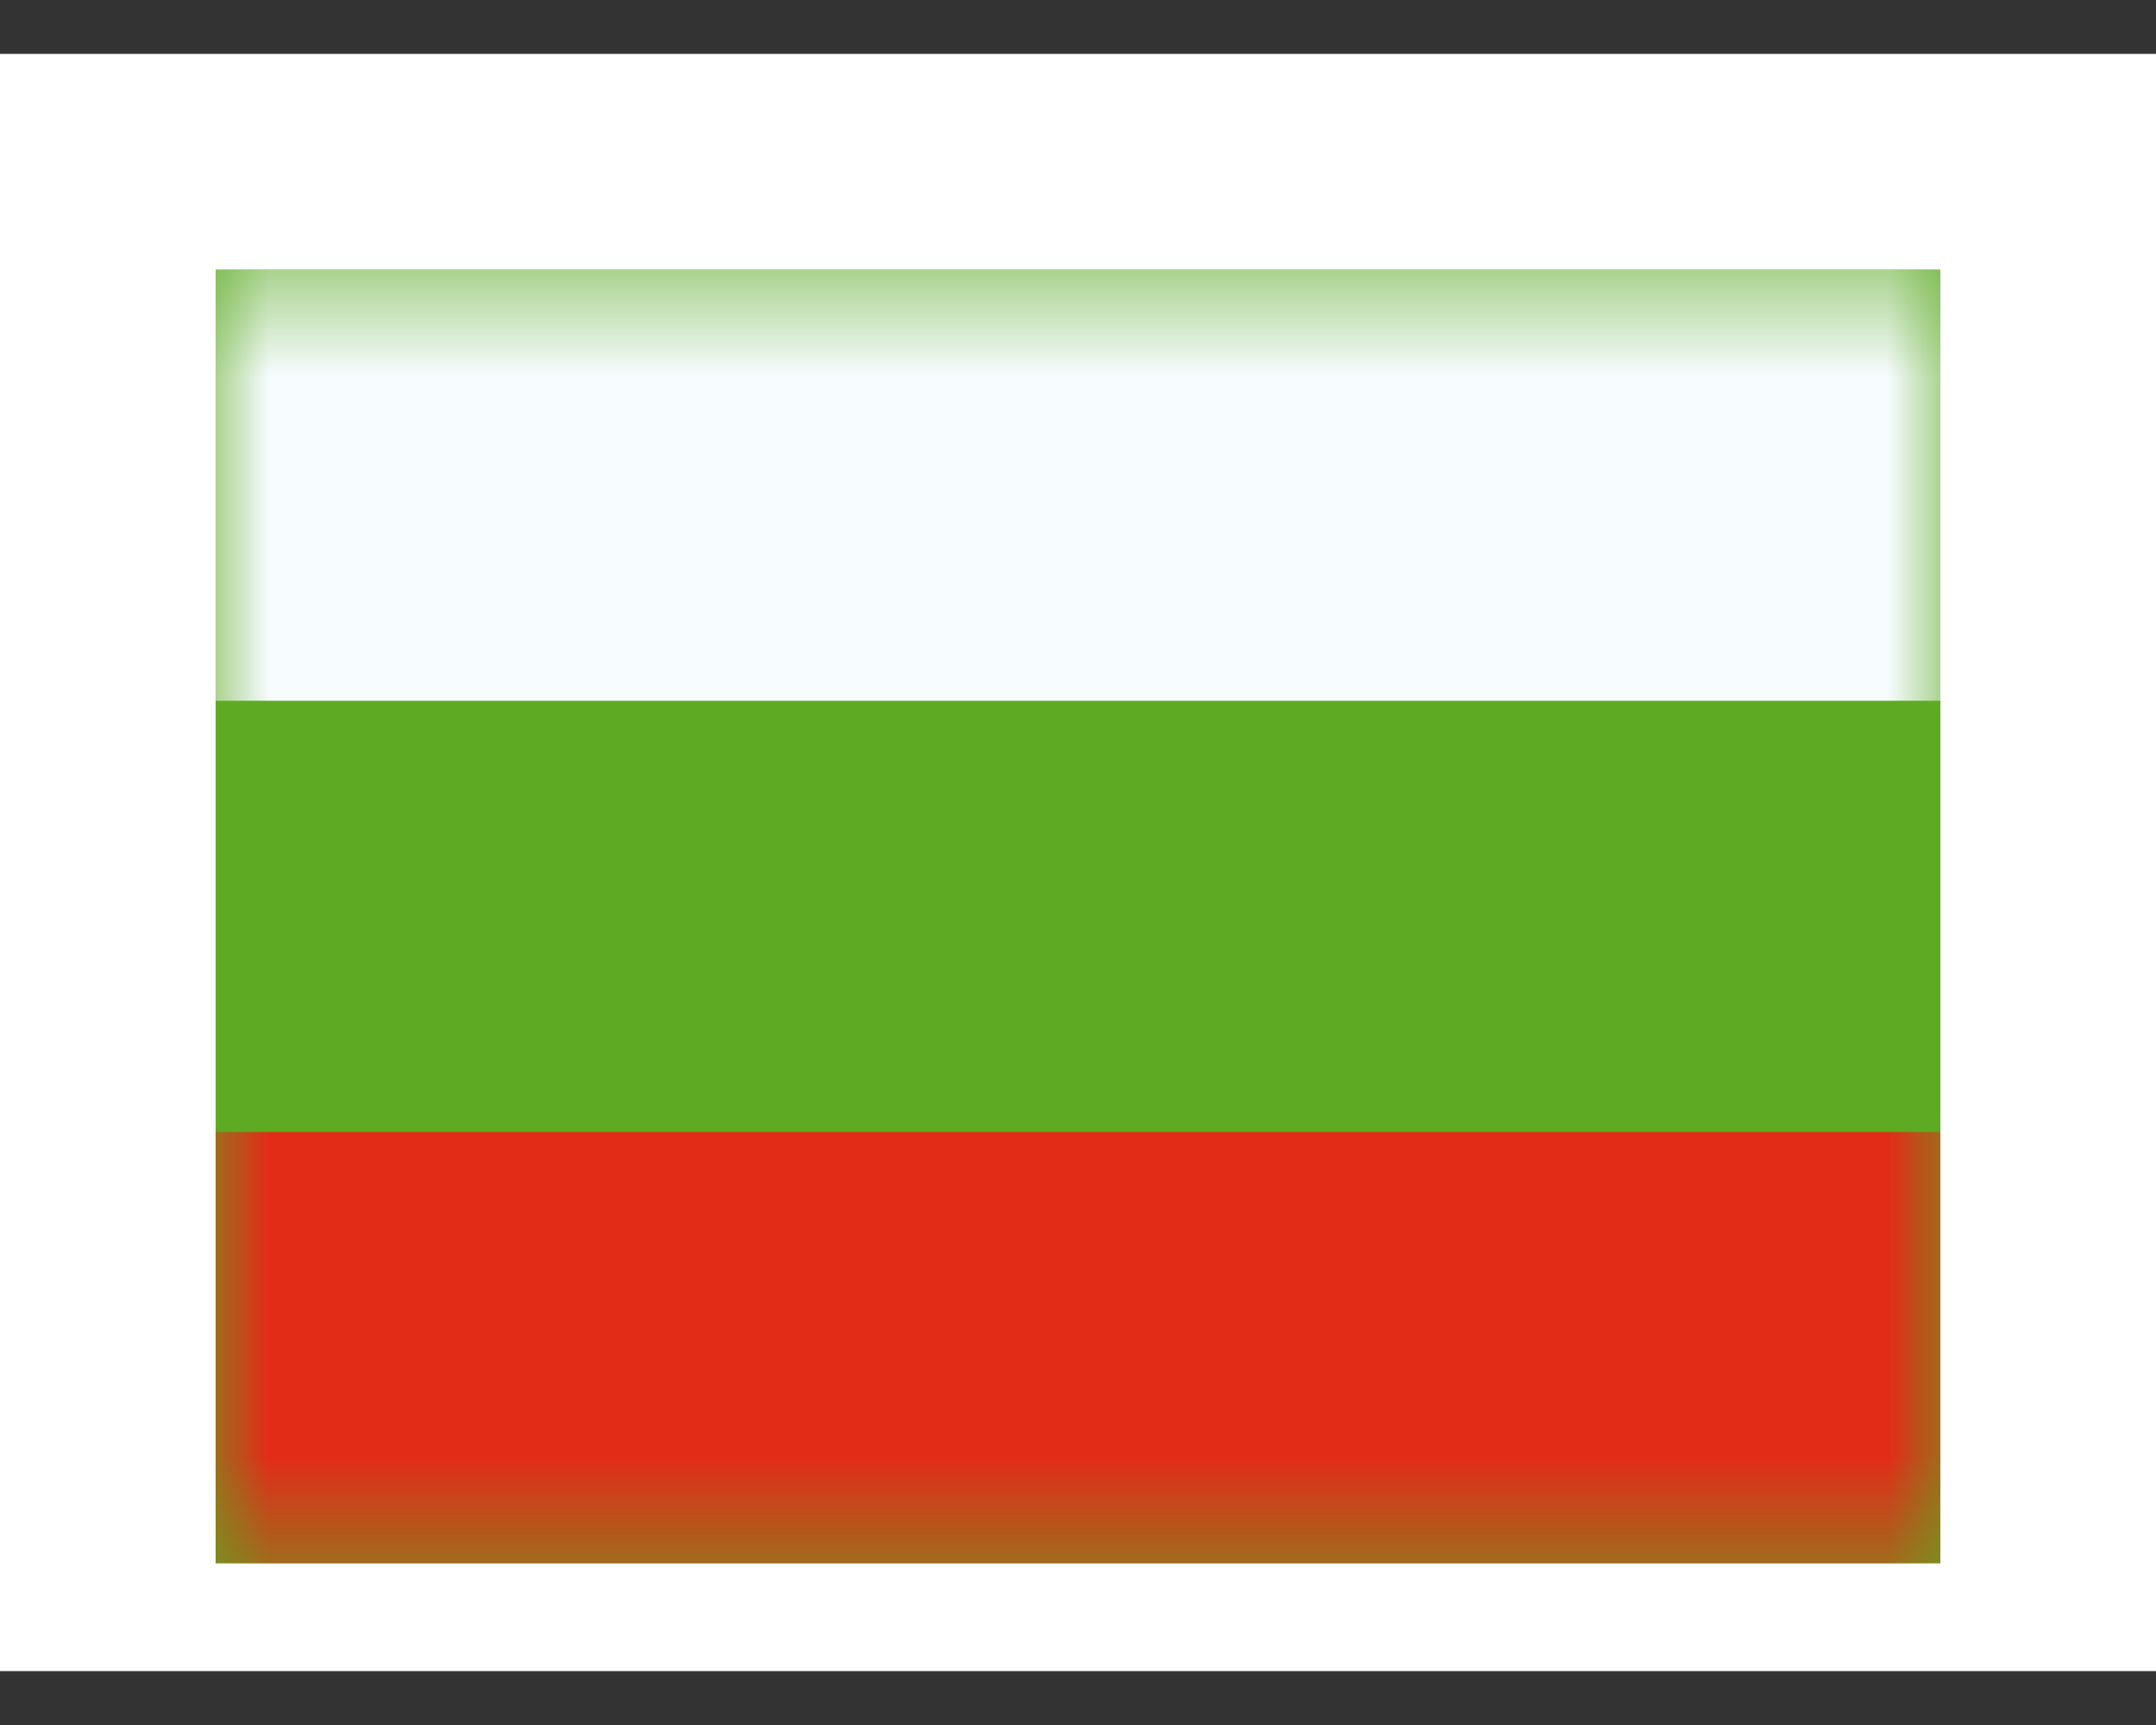<svg xmlns="http://www.w3.org/2000/svg" width="20" height="16" fill="none"><rect width="100%" height="100%" fill="#333333" stroke="none"/><path fill="#fff" d="M0 .5h20v15H0z"/><path fill="#5EAA22" fill-rule="evenodd" d="M2 2.5v12h16v-12H2Z" clip-rule="evenodd"/><mask id="a" width="16" height="13" x="2" y="2" maskUnits="userSpaceOnUse" style="mask-type:luminance"><path fill="#fff" fill-rule="evenodd" d="M2 2.5v12h16v-12H2Z" clip-rule="evenodd"/></mask><g fill-rule="evenodd" clip-rule="evenodd" mask="url(#a)"><path fill="#F7FCFF" d="M2 2.5v4h16v-4H2Z"/><path fill="#E22C18" d="M2 10.5v4h16v-4H2Z"/></g></svg>